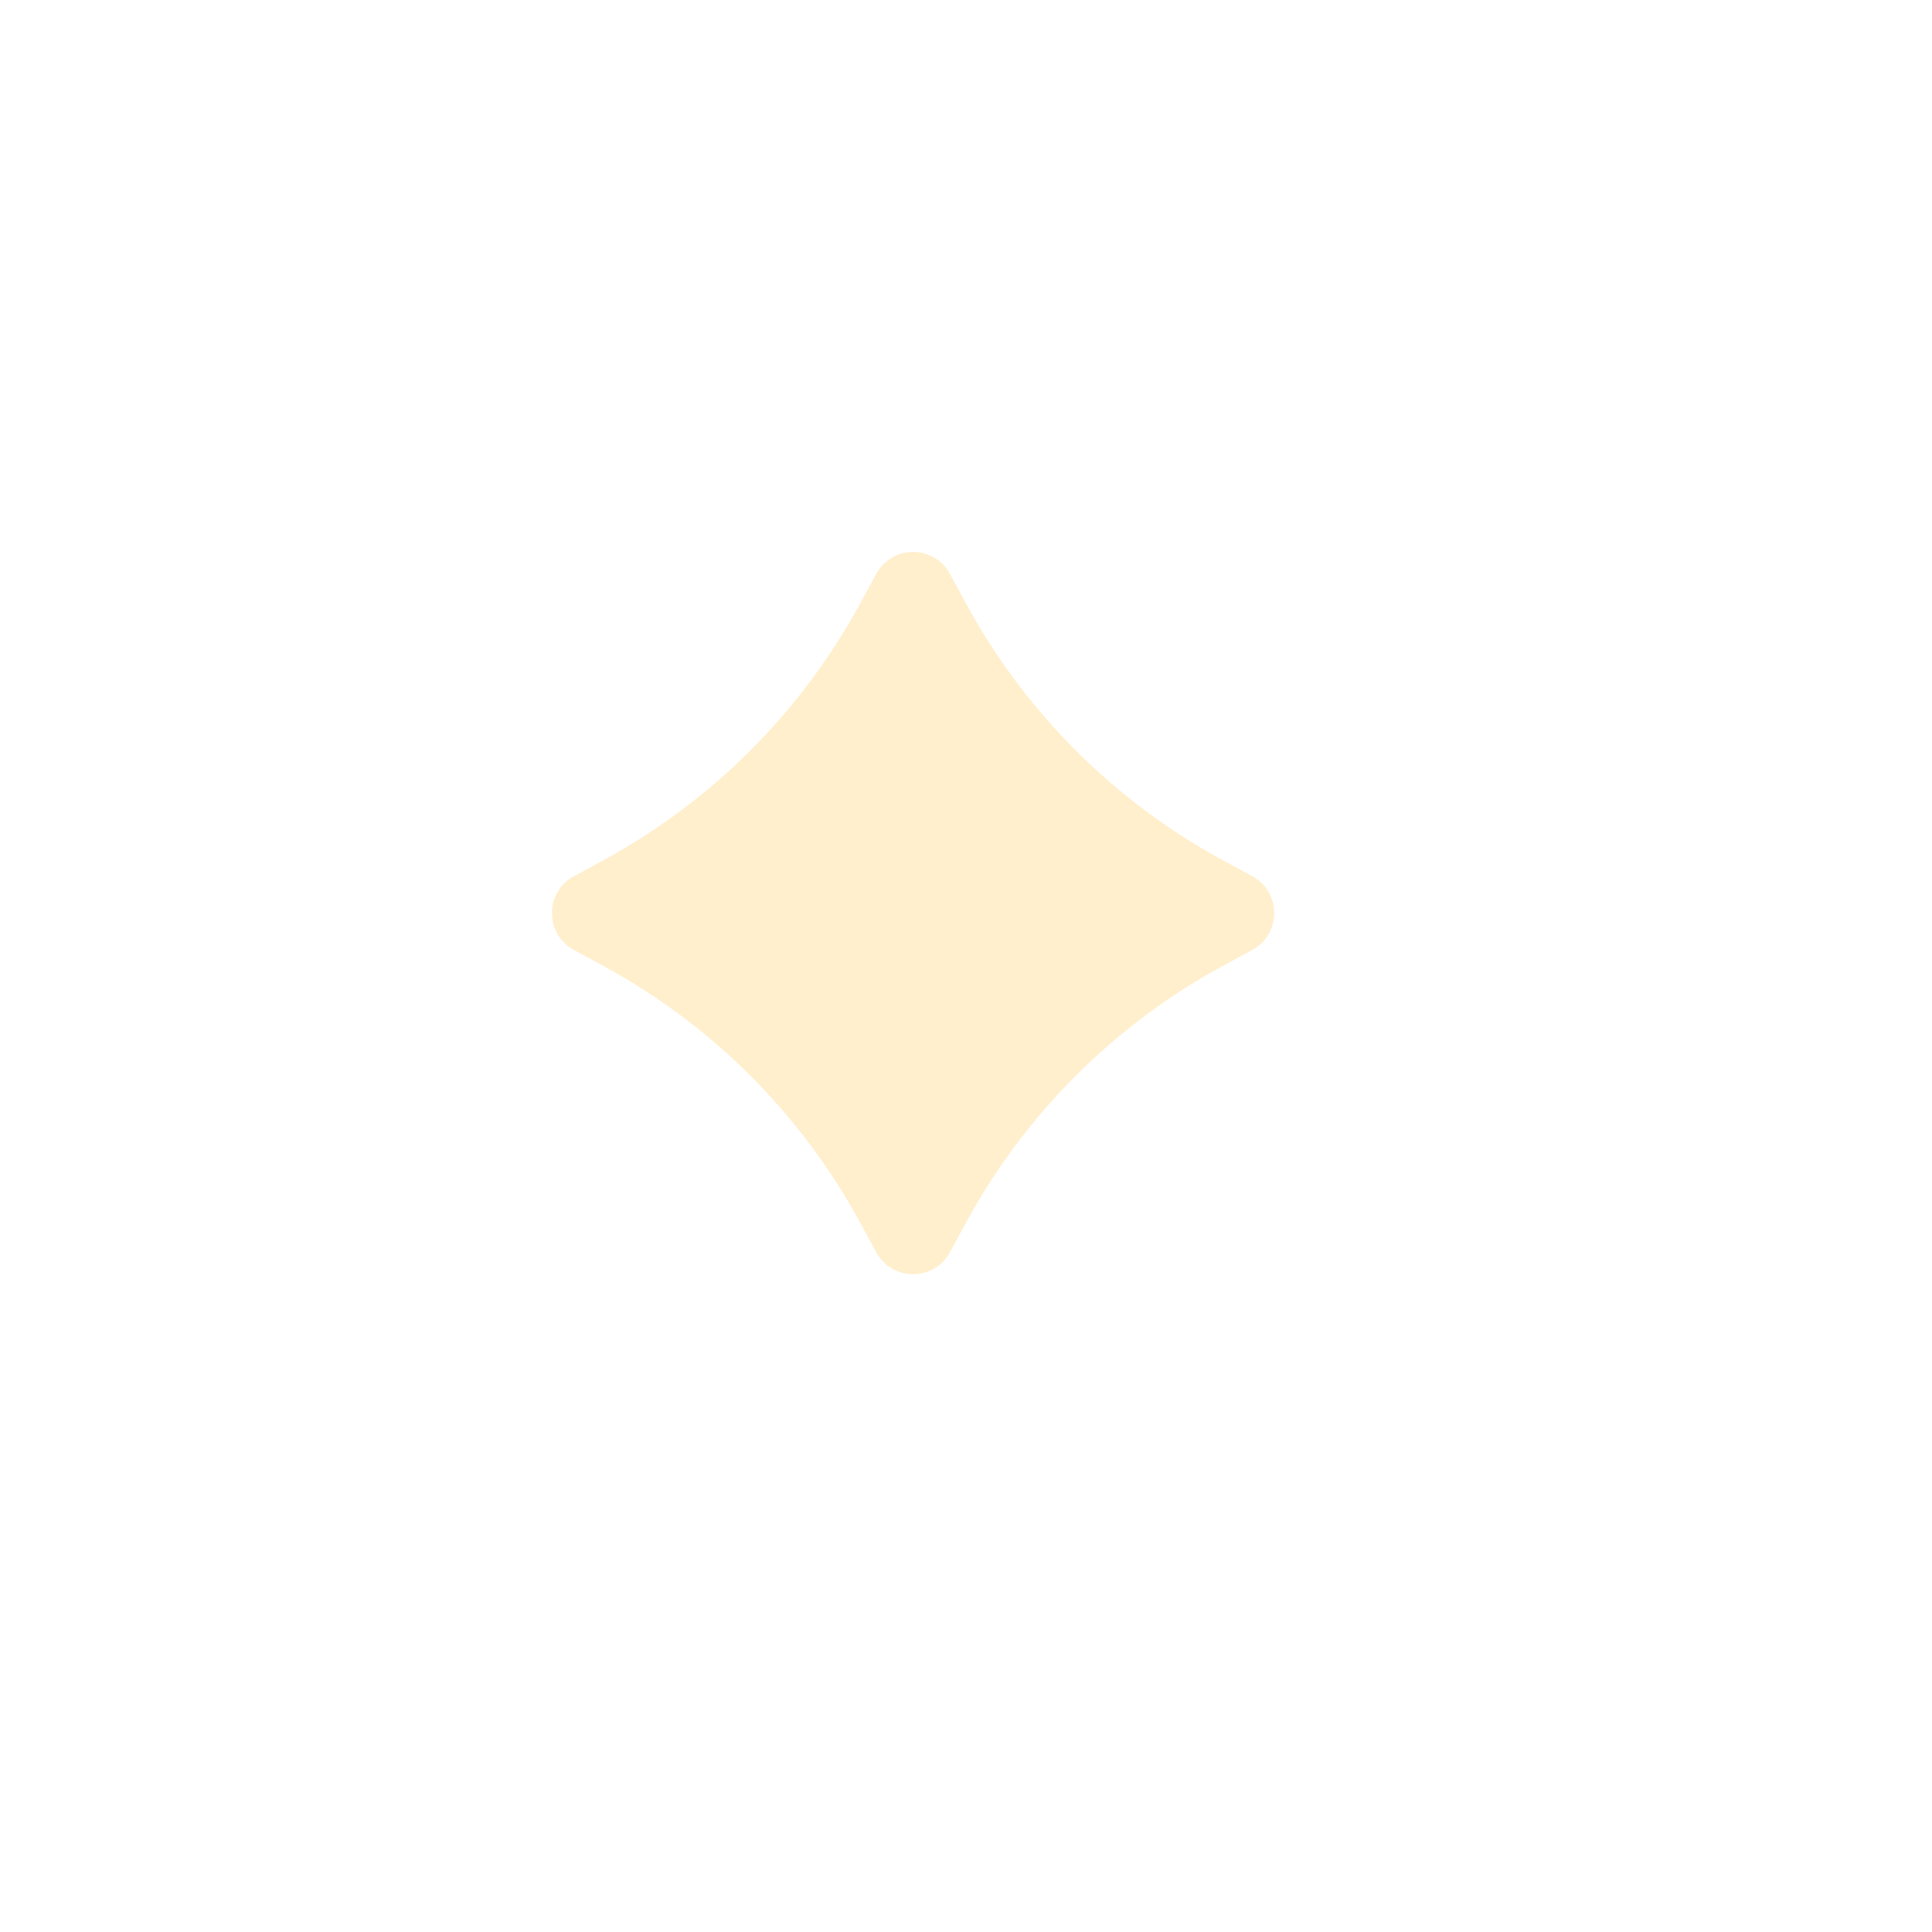 <?xml version="1.0" encoding="utf-8"?>
<svg xmlns="http://www.w3.org/2000/svg" fill="none" height="100%" overflow="visible" preserveAspectRatio="none" style="display: block;" viewBox="0 0 14 14" width="100%">
<g filter="url(#filter0_f_0_24)" id="Vector">
<path d="M6.225 4.388L6.35 4.158C6.465 3.947 6.768 3.947 6.883 4.158L7.008 4.388C7.433 5.163 8.07 5.8 8.845 6.225L9.075 6.35C9.286 6.465 9.286 6.768 9.075 6.883L8.845 7.008C8.07 7.433 7.433 8.07 7.008 8.845L6.883 9.075C6.768 9.286 6.465 9.286 6.35 9.075L6.225 8.845C5.8 8.07 5.163 7.433 4.388 7.008L4.158 6.883C3.947 6.768 3.947 6.465 4.158 6.35L4.388 6.225C5.163 5.8 5.8 5.163 6.225 4.388Z" fill="#FFB300" fill-opacity="0.2"/>
</g>
<defs>
<filter color-interpolation-filters="sRGB" filterUnits="userSpaceOnUse" height="13.233" id="filter0_f_0_24" width="13.233" x="3.72565e-09" y="3.72565e-09">
<feFlood flood-opacity="0" result="BackgroundImageFix"/>
<feBlend in="SourceGraphic" in2="BackgroundImageFix" mode="normal" result="shape"/>
<feGaussianBlur result="effect1_foregroundBlur_0_24" stdDeviation="2"/>
</filter>
</defs>
</svg>